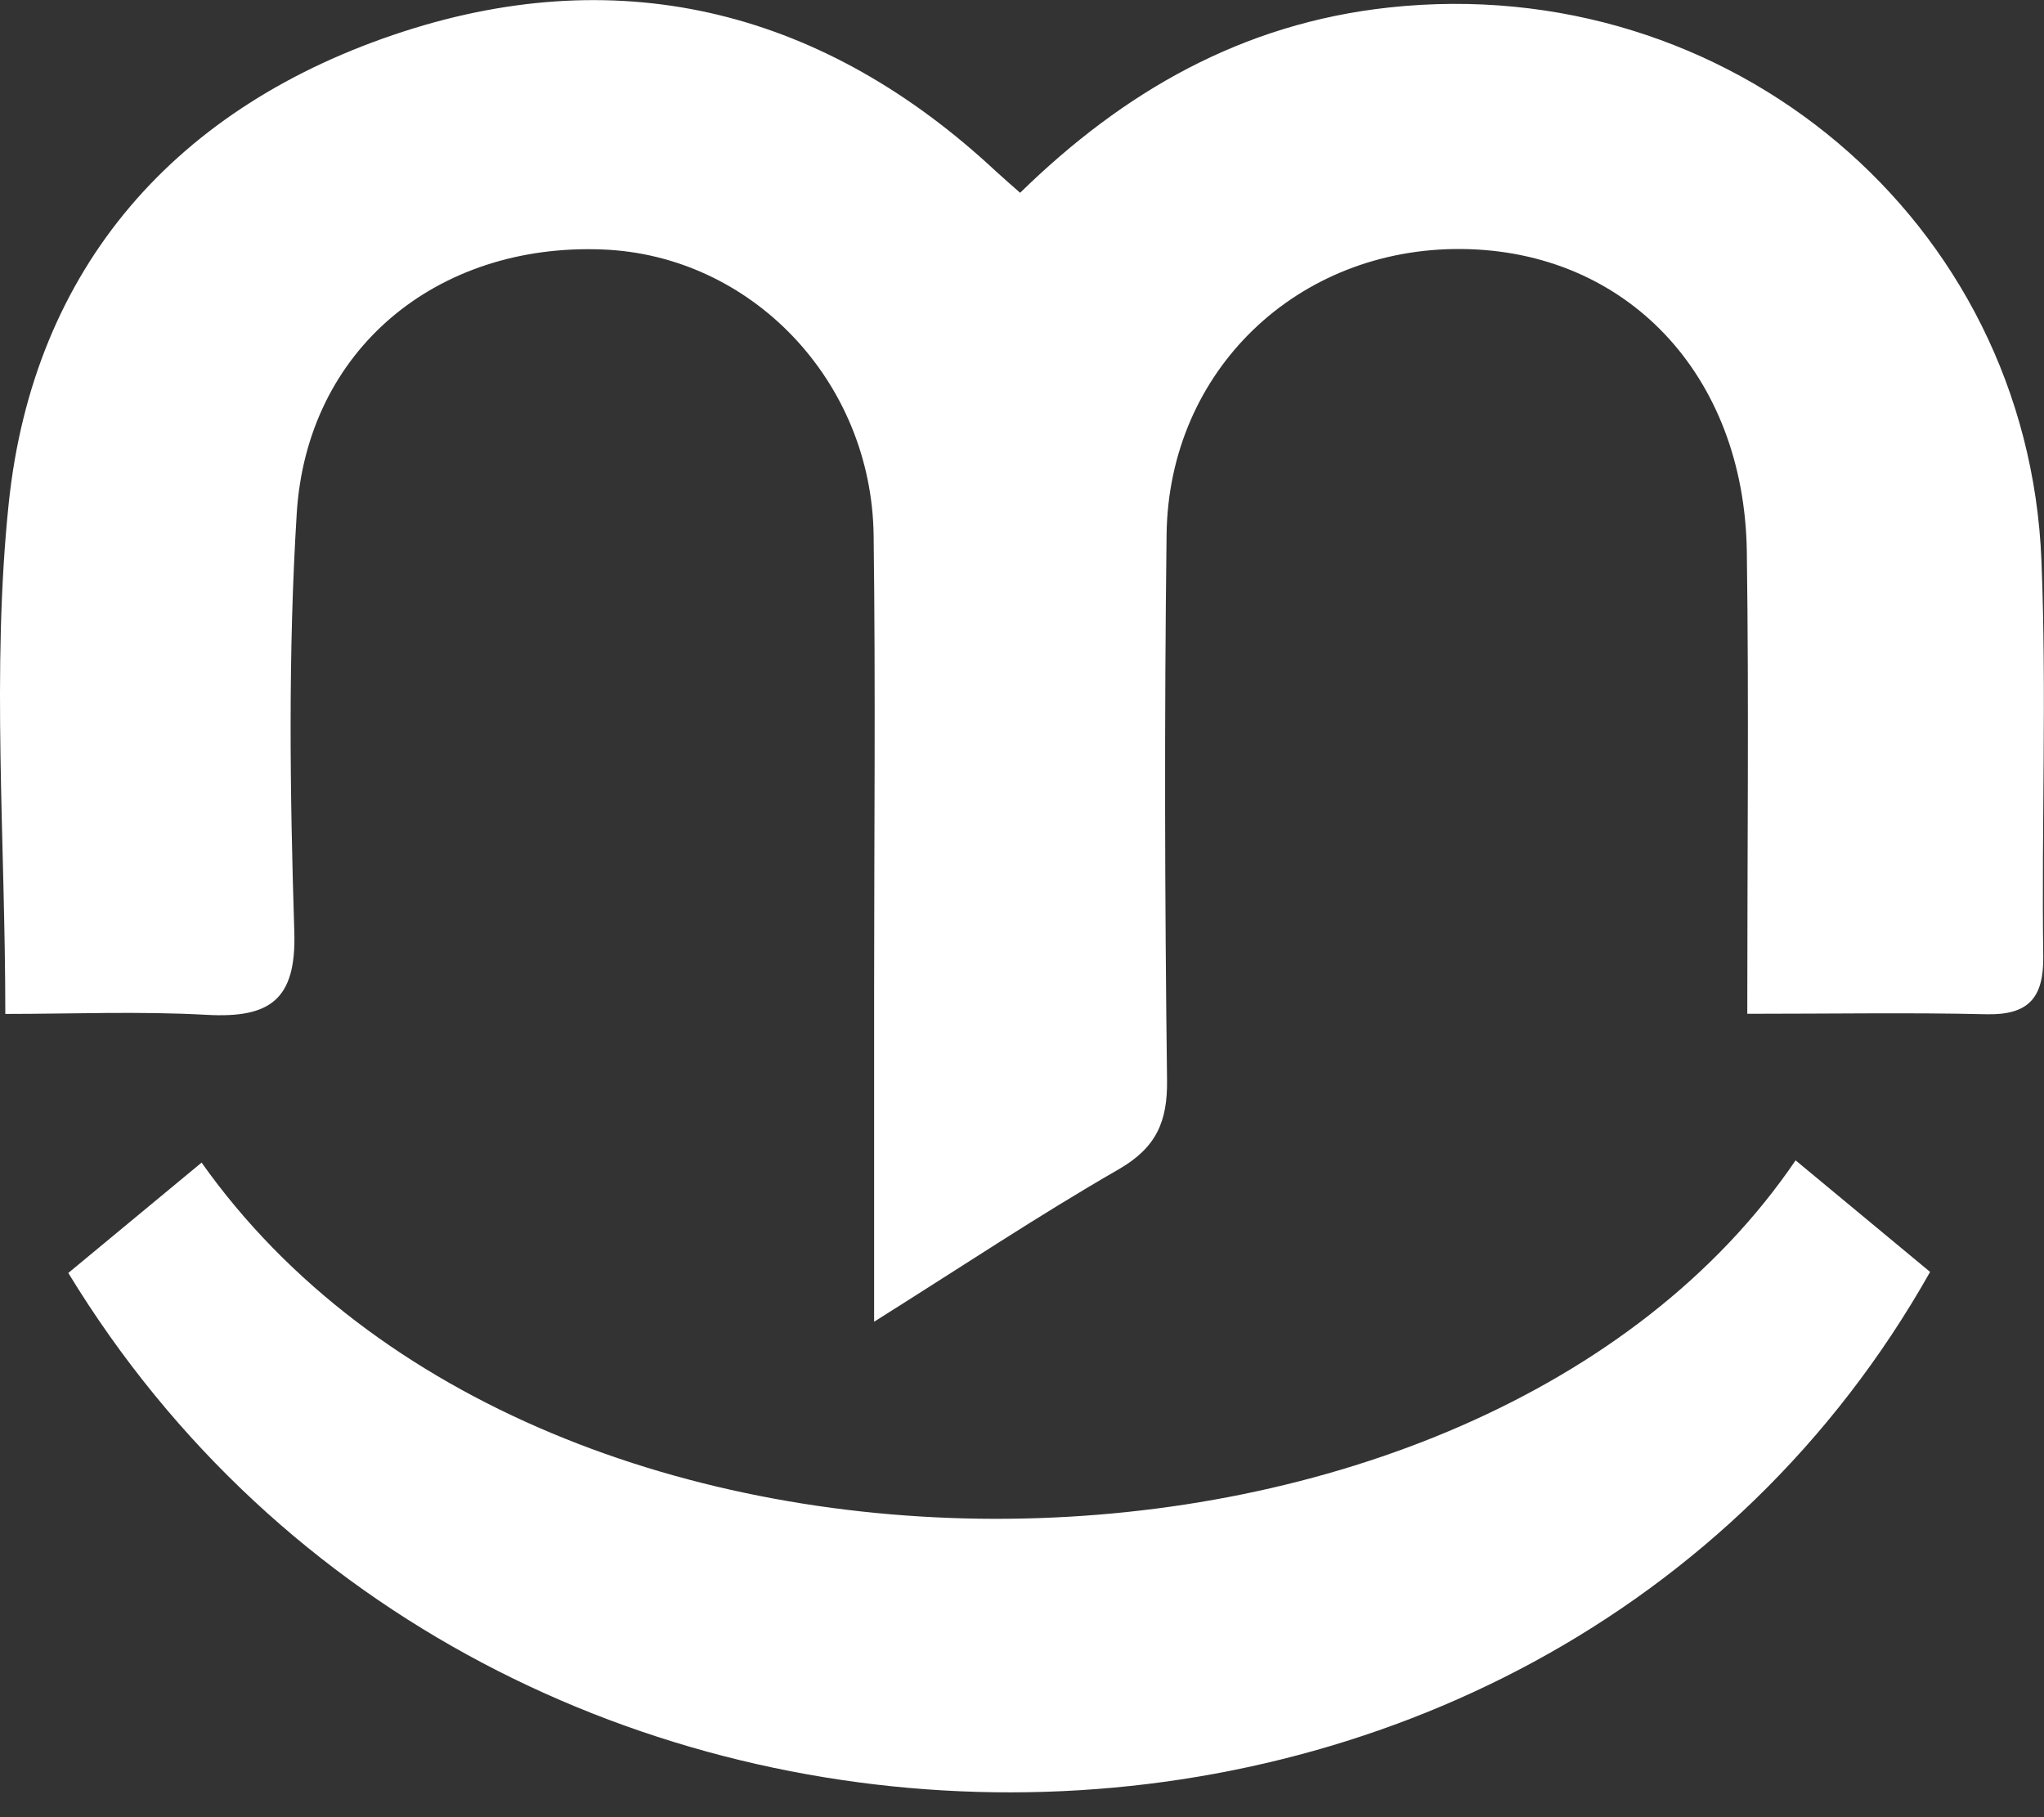 <?xml version="1.0" encoding="UTF-8"?>
<svg xmlns="http://www.w3.org/2000/svg" width="72" height="64" viewBox="0 0 72 64" fill="none">
  <rect x="0" y="0" width="72" height="64" fill="#333333" stroke="none"/>
  <g clip-path="url(#clip0_730_5858)">
    <path d="M61.548 35.705C61.548 30.112 61.607 24.771 61.532 19.436C61.447 13.184 57.28 8.823 51.486 8.77C45.713 8.718 41.168 13.042 41.093 18.82C41.013 25.224 41.029 31.628 41.109 38.033C41.13 39.513 40.725 40.424 39.396 41.188C36.595 42.8 33.901 44.596 30.791 46.55C30.791 42.383 30.791 38.649 30.791 34.915C30.791 29.564 30.844 24.213 30.774 18.862C30.705 13.405 26.458 8.986 21.219 8.786C15.382 8.56 10.81 12.315 10.452 18.087C10.148 22.98 10.212 27.91 10.367 32.819C10.442 35.221 9.503 35.863 7.283 35.742C4.909 35.61 2.524 35.71 0.187 35.71C0.187 29.596 -0.304 23.618 0.305 17.75C1.169 9.402 6.221 3.704 14.208 1.112C21.992 -1.41 29.078 0.433 35.08 6.032C35.336 6.269 35.603 6.495 35.934 6.79C39.572 3.235 43.739 0.828 48.925 0.264C60.908 -1.036 71.43 7.764 71.91 19.741C72.096 24.381 71.91 29.037 71.974 33.688C71.99 35.147 71.456 35.758 69.957 35.721C67.295 35.658 64.632 35.705 61.543 35.705H61.548Z" fill="white"></path>
    <path d="M2.406 44.833C4.018 43.501 5.554 42.226 7.101 40.946C19.239 58.084 52.089 57.284 63.25 40.867C64.851 42.194 66.43 43.501 67.988 44.796C54.239 69.177 17.292 69.282 2.406 44.833Z" fill="white"></path>
  </g>
  <defs>
    <clipPath id="clip0_730_5858">
      <rect width="72" height="63.123" fill="white"></rect>
    </clipPath>
  </defs>
</svg>
